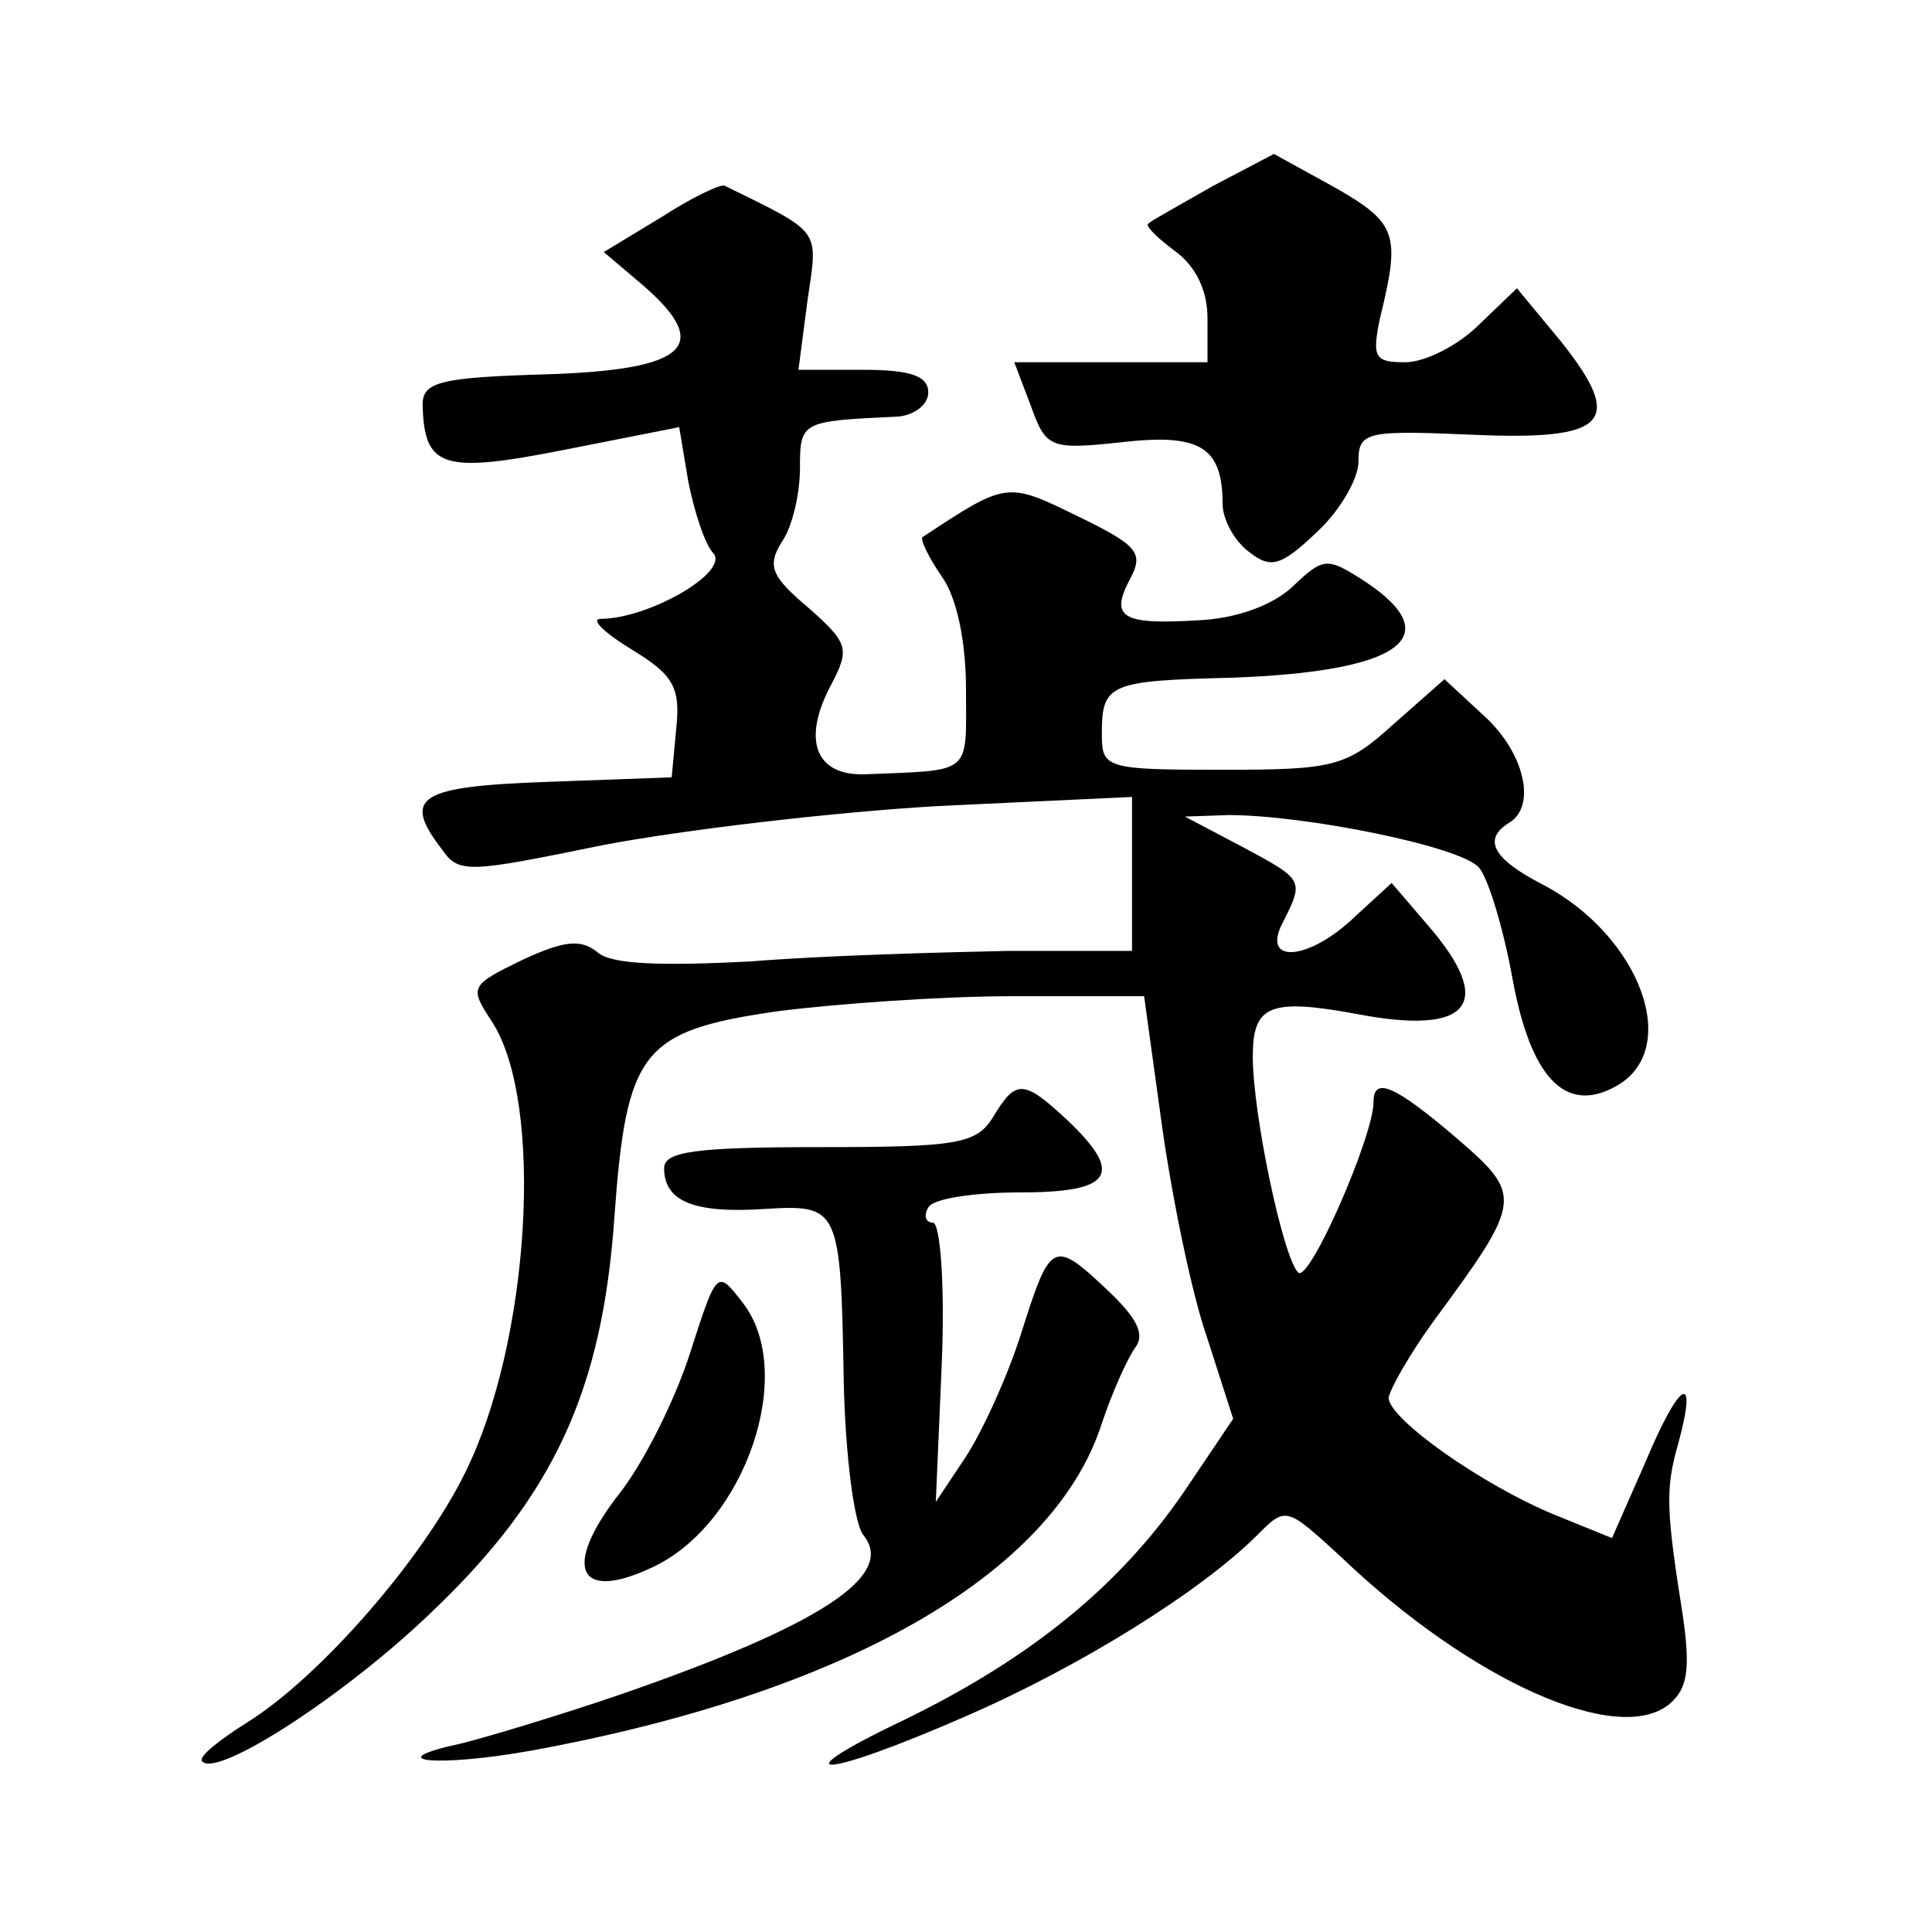 <?xml version="1.0" standalone="no"?>
<!DOCTYPE svg PUBLIC "-//W3C//DTD SVG 20010904//EN"
 "http://www.w3.org/TR/2001/REC-SVG-20010904/DTD/svg10.dtd">
<svg version="1.0" xmlns="http://www.w3.org/2000/svg"
 width="128pt" height="128pt" viewBox="0 0 128 128"
 preserveAspectRatio="xMidYMid meet">
<g transform="translate(0,128) scale(0.1,-0.1)"
fill="#0" stroke="none">
<path d="M804 1157 c-21 -12 -41 -23 -43 -25 -3 -1 5 -9 17 -18 14 -10 22 -26 22
-45 l0 -29 -64 0 -64 0 11 -29 c10 -28 13 -29 60 -24 52 6 67 -3 67 -41 0 -10 8
-25 18 -32 14 -11 21 -9 45 14 15 14 27 35 27 46 0 20 5 21 75 18 90 -4 102 8 59
62 l-29 35 -25 -24 c-14 -14 -36 -25 -49 -25 -20 0 -22 3 -17 28 14 57 12 64 -30
88 l-40 22 -40 -21z M438 1136 l-38 -23 26 -22 c46 -40 30 -56 -64 -59 -70 -2 -82
-5 -82 -20 1 -42 13 -46 94 -30 l76 15 6 -36 c4 -20 11 -42 17 -48 9 -13 -44 -43
-75 -43 -7 0 2 -9 20 -20 28 -17 33 -25 30 -53 l-3 -32 -82 -3 c-86 -3 -97 -10
-70 -45 11 -16 18 -15 106 3 52 10 153 22 223 26 l128 6 0 -51 0 -51 -82 0 c-46
-1 -122 -3 -171 -7 -59 -3 -92 -2 -101 6 -11 9 -22 8 -50 -5 -35 -17 -35 -18 -20
-41 35 -54 25 -213 -18 -299 -28 -57 -96 -135 -144 -165 -19 -12 -33 -23 -30 -26
10 -11 95 44 152 99 81 77 113 147 121 261 8 111 18 124 108 137 39 5 109 10 156
10 l87 0 12 -87 c7 -49 20 -112 30 -140 l17 -53 -33 -49 c-42 -61 -100 -109 -184
-150 -86 -41 -56 -40 40 2 76 33 156 83 193 120 19 19 19 19 56 -15 86 -82 183
-125 217 -97 12 10 14 23 9 58 -11 70 -12 84 -3 115 13 48 1 42 -22 -13 l-22 -50
-37 15 c-49 20 -111 64 -111 78 1 6 14 29 30 51 59 80 59 83 15 121 -41 35 -55
41 -55 24 0 -23 -43 -121 -50 -113 -10 10 -30 105 -30 143 0 34 11 39 70 28 74
-14 91 7 46 59 l-24 28 -24 -22 c-31 -30 -63 -32 -48 -4 14 28 14 28 -27 50 l-38
20 29 1 c51 0 155 -21 166 -35 6 -7 16 -40 22 -73 12 -66 35 -90 68 -72 45 24 17
100 -48 134 -33 17 -40 30 -22 41 18 11 10 46 -16 70 l-27 25 -34 -30 c-31 -28
-39 -30 -113 -30 -78 0 -80 1 -80 24 0 33 5 35 86 37 112 4 144 27 88 64 -25 16
-27 16 -48 -4 -13 -12 -37 -21 -63 -22 -50 -3 -58 2 -44 28 9 17 4 22 -35 41 -47
23 -47 23 -103 -14 -1 -2 4 -13 13 -26 10 -14 16 -43 16 -75 0 -57 5 -53 -67 -56
-33 -1 -42 23 -22 60 12 23 11 27 -15 50 -25 21 -28 28 -18 44 7 10 12 32 12 49
0 31 1 31 65 34 11 1 20 8 20 16 0 11 -12 15 -43 15 l-43 0 6 46 c7 48 10 44 -55
76 -3 1 -22 -8 -42 -21z M658 540 c-11 -18 -24 -20 -115 -20 -83 0 -103 -3 -103
-14 0 -22 20 -30 66 -27 50 3 51 2 53 -114 1 -49 7 -95 13 -102 22 -27 -29 -60
-162 -106 -41 -14 -88 -28 -104 -32 -56 -12 -17 -16 45 -5 209 38 347 117 379 217
7 21 17 43 22 50 7 9 1 20 -18 38 -36 34 -38 33 -57 -27 -9 -29 -26 -66 -37 -83
l-20 -30 4 93 c2 51 -1 92 -6 92 -5 0 -6 5 -3 10 3 6 31 10 61 10 61 0 69 12 31
48 -29 27 -34 27 -49 2z M457 383 c-10 -31 -31 -73 -47 -93 -38 -49 -27 -72 23
-48 61 29 95 129 59 175 -17 22 -17 22 -35 -34z"/>
</g>
</svg>
